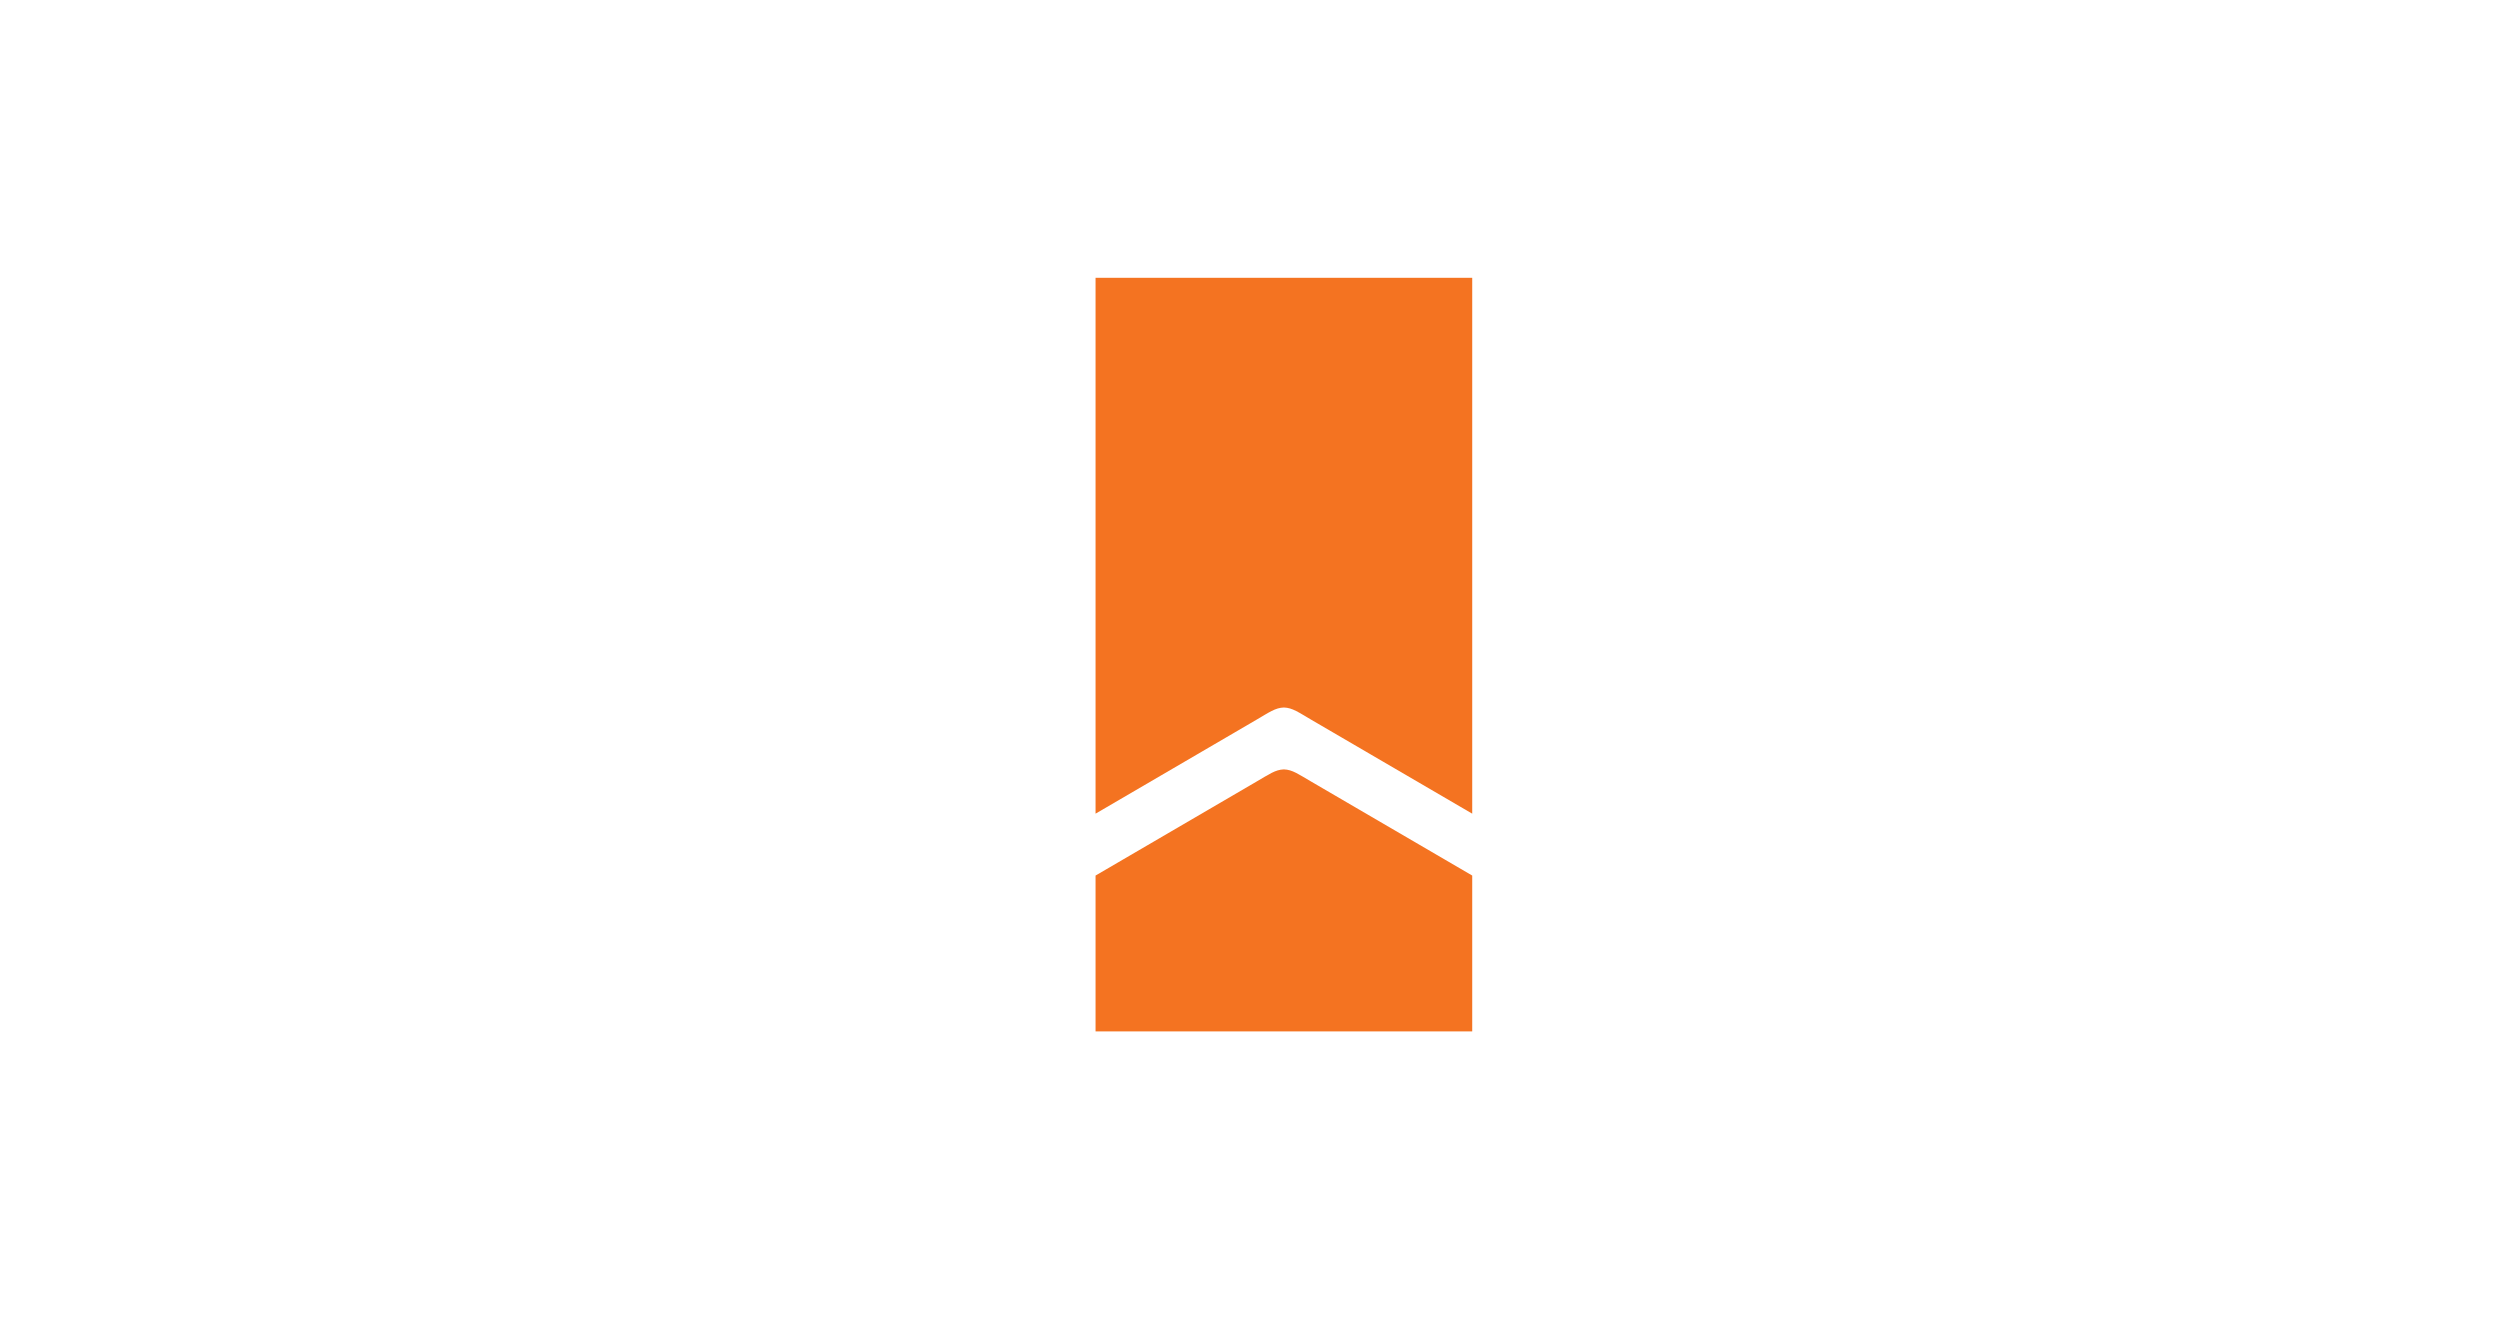 <svg width="45" height="24" viewBox="0 0 45 24" fill="none" xmlns="http://www.w3.org/2000/svg">
<rect width="45" height="24" fill="white"/>
<path fill-rule="evenodd" clip-rule="evenodd" d="M19.72 18.565H26.5V15.76L23.609 14.073C23.374 13.937 23.265 13.854 23.11 13.849C22.955 13.854 22.845 13.937 22.61 14.073L19.72 15.76V18.565Z" fill="#F47321"/>
<path fill-rule="evenodd" clip-rule="evenodd" d="M19.72 5H26.5V14.646L23.609 12.959C23.374 12.822 23.265 12.74 23.11 12.735C22.955 12.74 22.845 12.822 22.61 12.959L19.72 14.646V5Z" fill="#F47321"/>
</svg>

